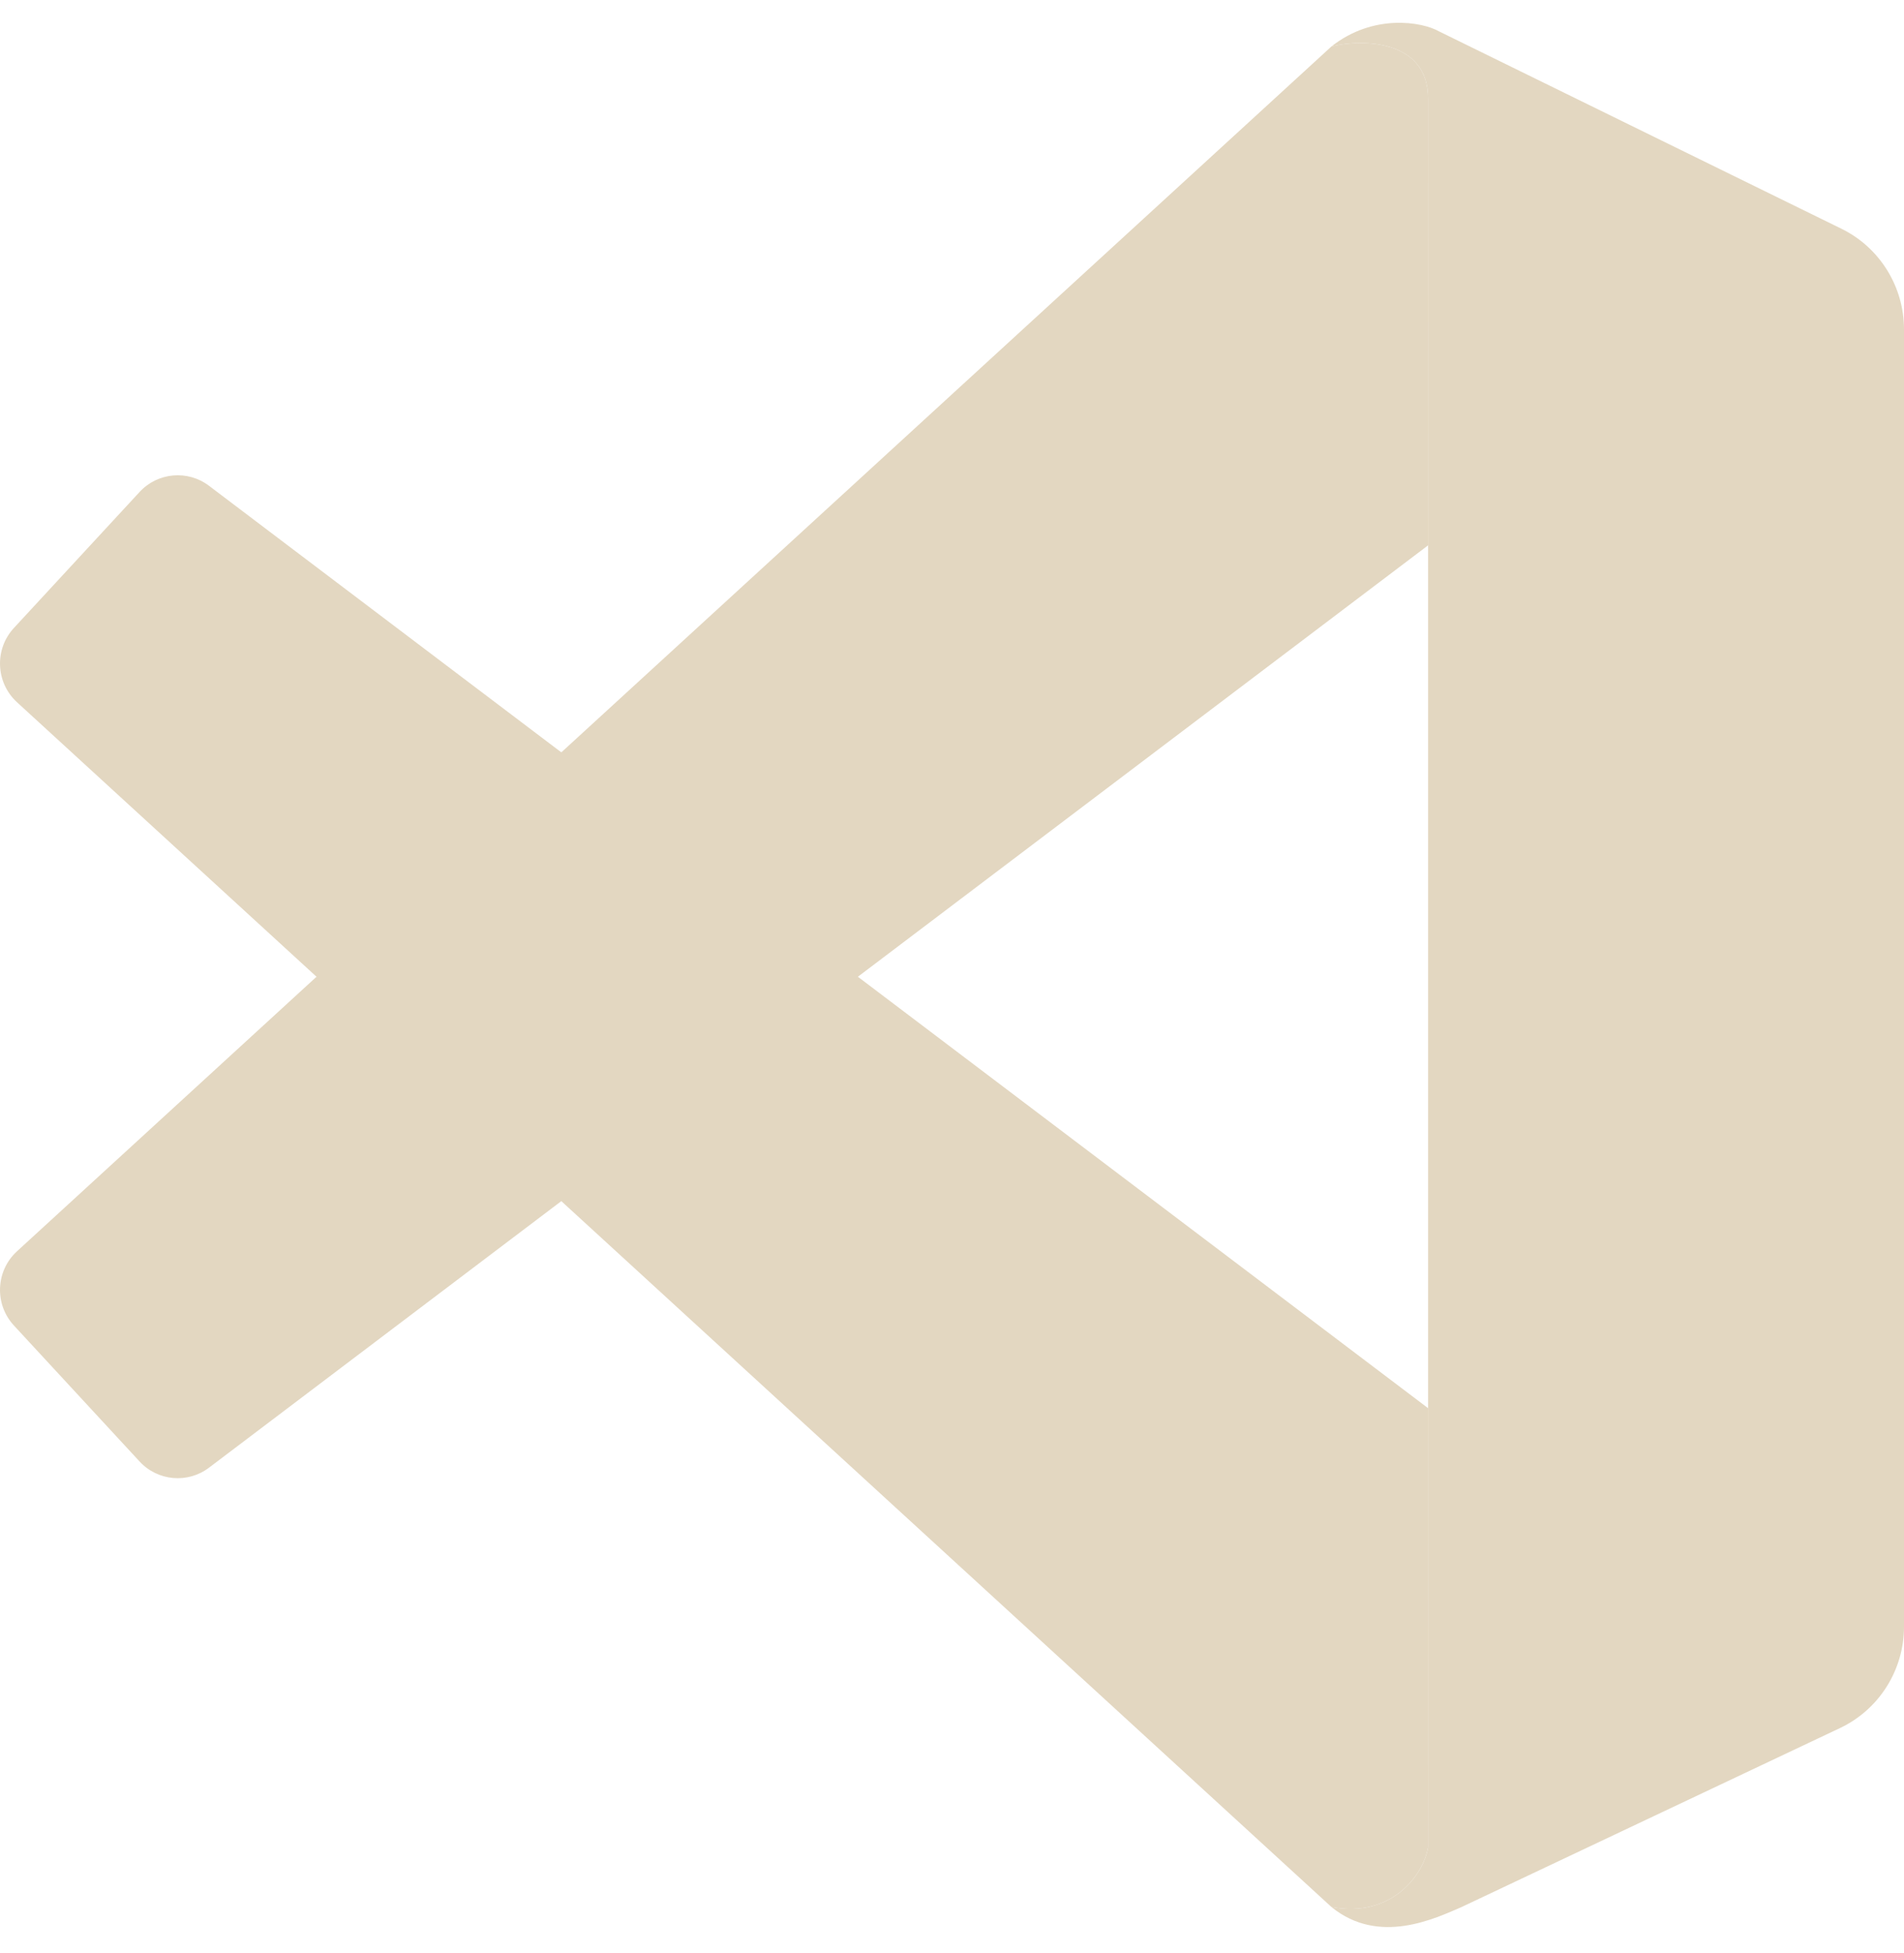 <svg width="39" height="40" viewBox="0 0 39 40" fill="none" xmlns="http://www.w3.org/2000/svg">
<g id="Vector">
<path d="M29.252 2.022C29.252 0.798 27.882 0.798 27.273 0.951C28.125 0.278 29.125 0.441 29.481 0.645L37.717 4.684C38.502 5.068 39 5.869 39 6.747V33.315C39 34.204 38.489 35.013 37.688 35.392L29.938 39.057C29.405 39.286 28.247 39.852 27.273 39.057C28.491 39.286 29.151 38.419 29.252 37.832V2.022Z" fill="#E3D7C1"/>
<path d="M27.372 0.929C28.018 0.801 29.252 0.86 29.252 2.022L29.253 11.168L4.281 30.059C3.845 30.389 3.23 30.334 2.859 29.932L0.285 27.147C-0.118 26.711 -0.09 26.028 0.348 25.627L27.273 0.951L27.372 0.929Z" fill="#E3D7C1"/>
<path d="M29.253 28.841L4.281 9.949C3.845 9.619 3.23 9.674 2.859 10.076L0.285 12.861C-0.118 13.297 -0.09 13.98 0.348 14.382L27.273 39.057C28.491 39.286 29.151 38.419 29.252 37.832L29.253 28.841Z" fill="#E3D7C1"/>
</g>
</svg>
